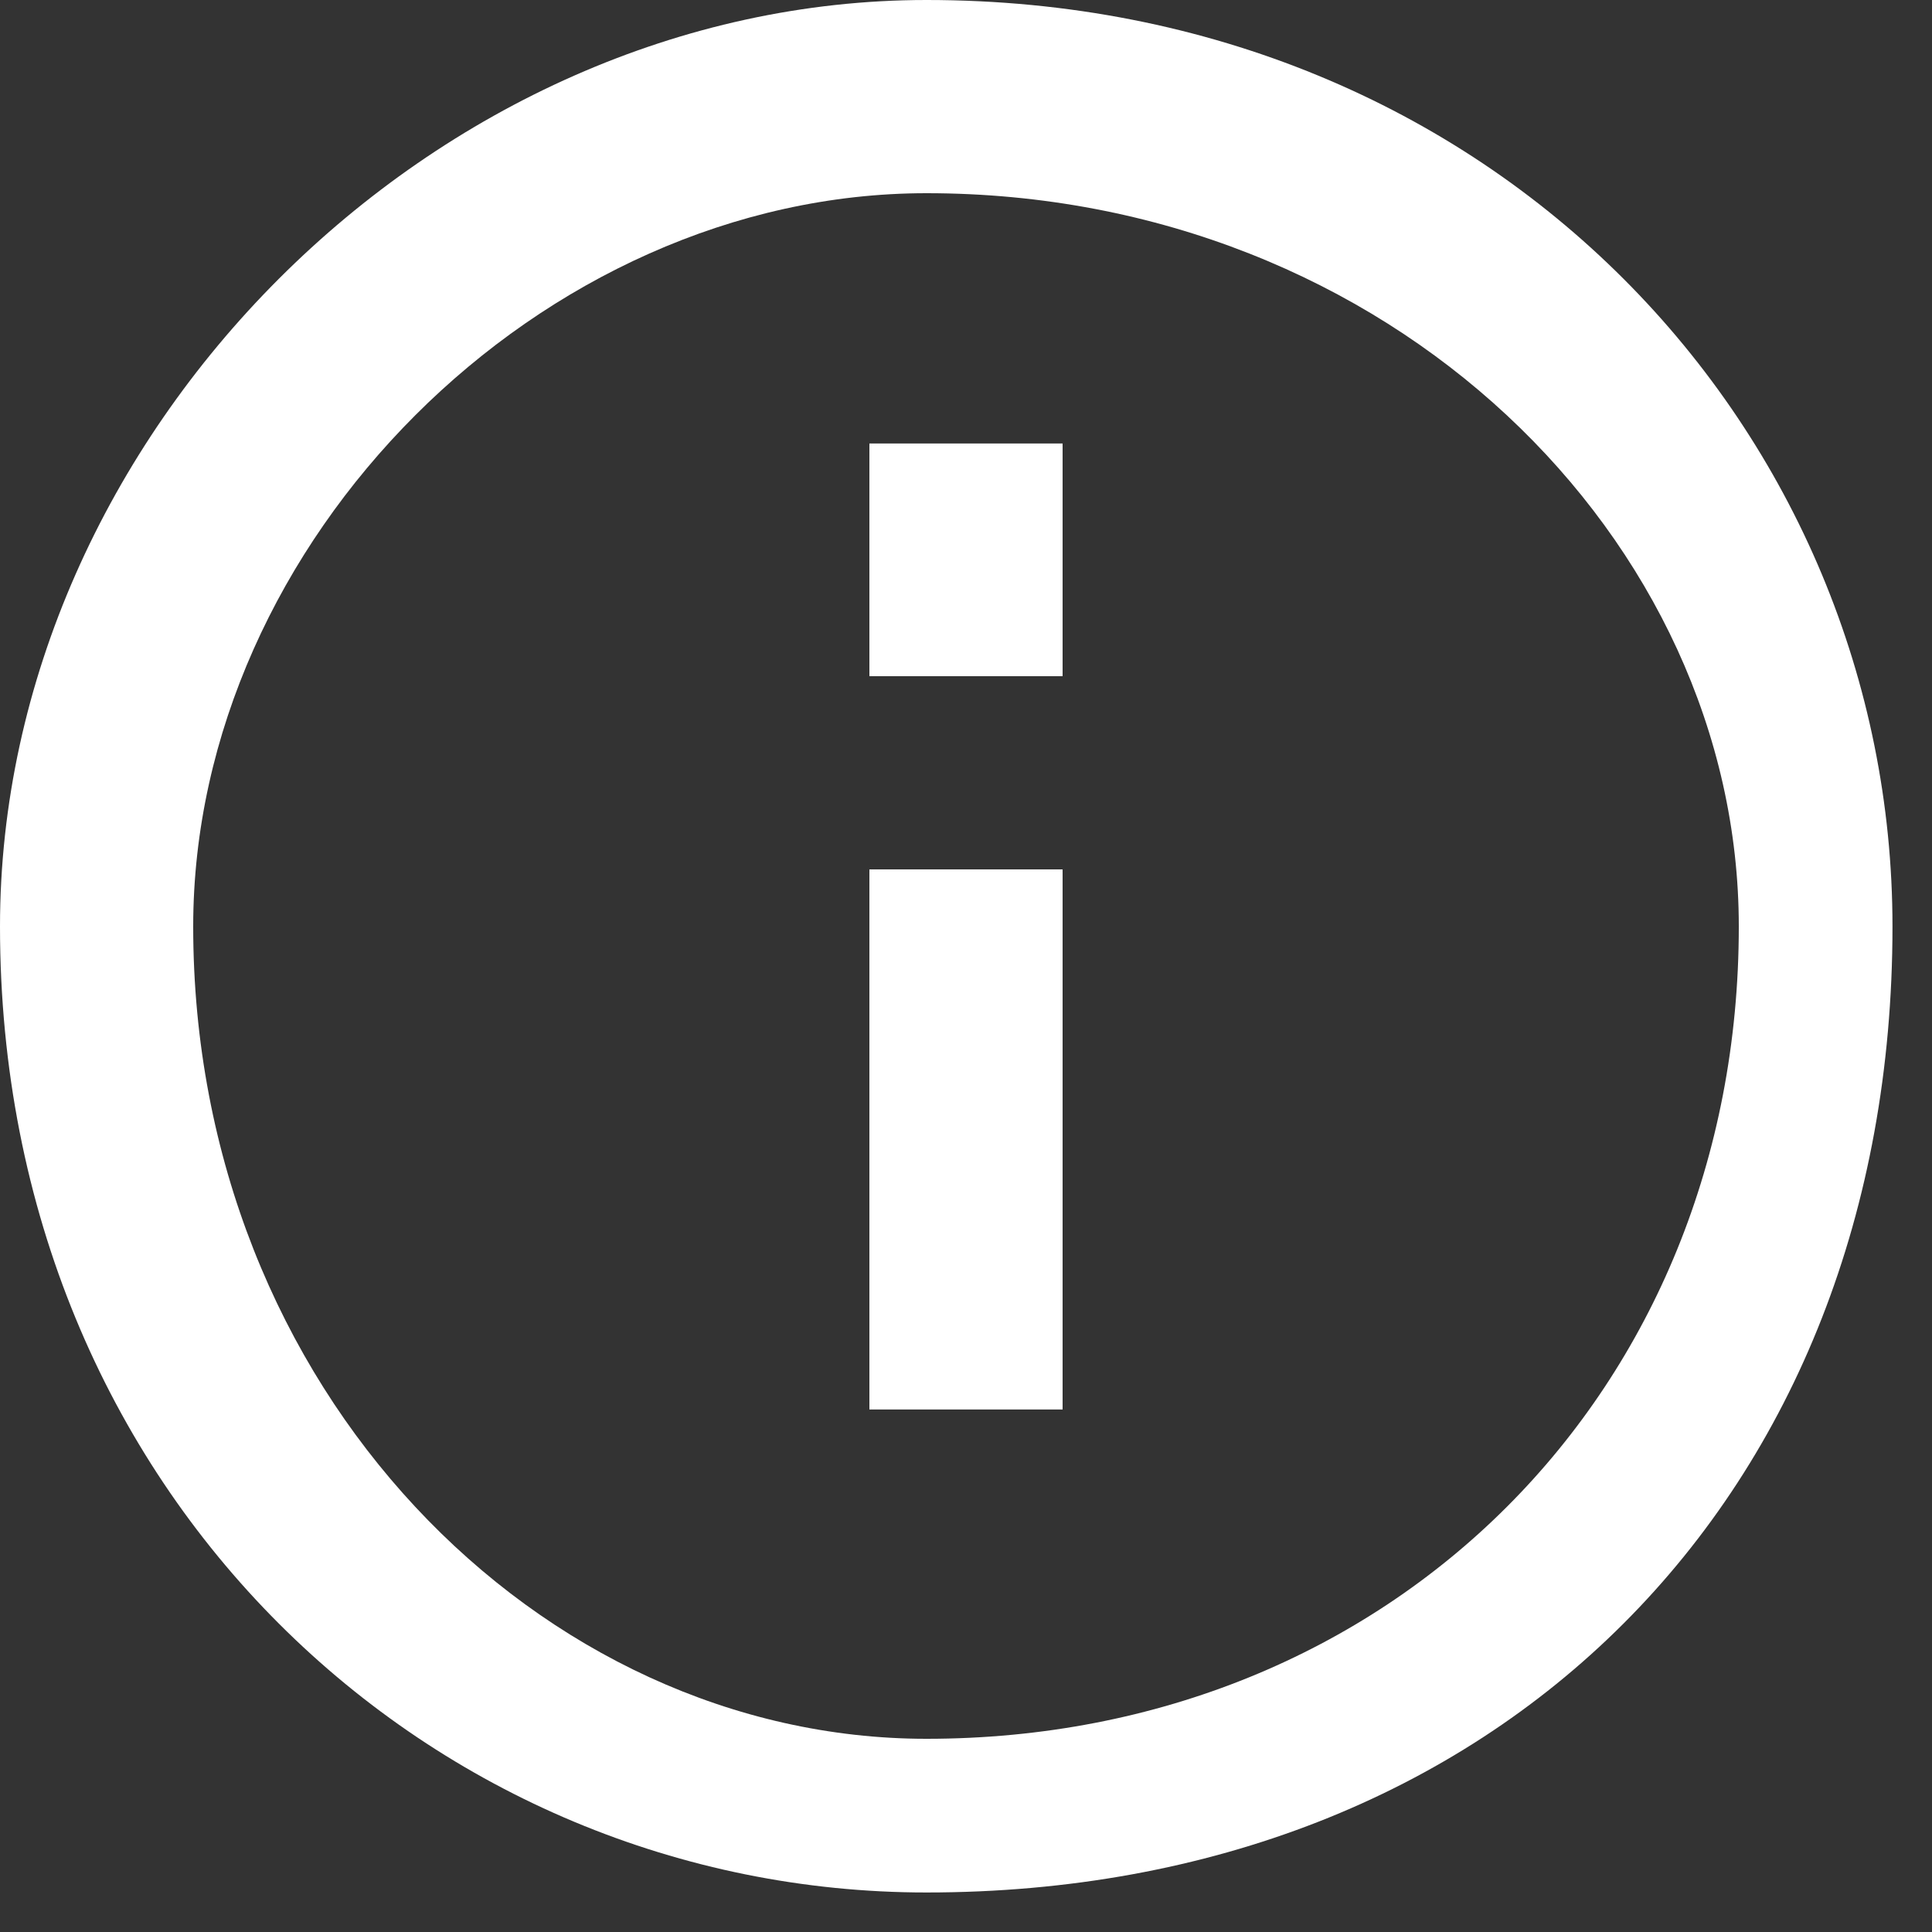 <svg 
 xmlns="http://www.w3.org/2000/svg"
 xmlns:xlink="http://www.w3.org/1999/xlink"
 width="44px" height="44px">
<rect width="100%" height="100%" fill="#333333" stroke="none"/>
<path fill-rule="evenodd"  fill="rgb(255, 255, 255)"
 d="M19.800,32.1 L24.200,32.1 L24.200,19.800 L19.800,19.800 L19.800,32.1 ZM21.1,-0.000 C9.900,-0.000 -0.000,9.900 -0.000,21.1 C-0.000,34.100 9.900,43.1 21.1,43.1 C34.100,43.1 43.1,34.100 43.1,21.1 C43.1,9.900 34.100,-0.000 21.1,-0.000 ZM21.1,39.600 C12.320,39.600 4.400,31.680 4.400,21.1 C4.400,12.320 12.320,4.400 21.1,4.400 C31.680,4.400 39.600,12.320 39.600,21.1 C39.600,31.680 31.680,39.600 21.1,39.600 ZM19.800,15.400 L24.200,15.400 L24.200,10.1 L19.800,10.1 L19.800,15.400 Z"/>
</svg>